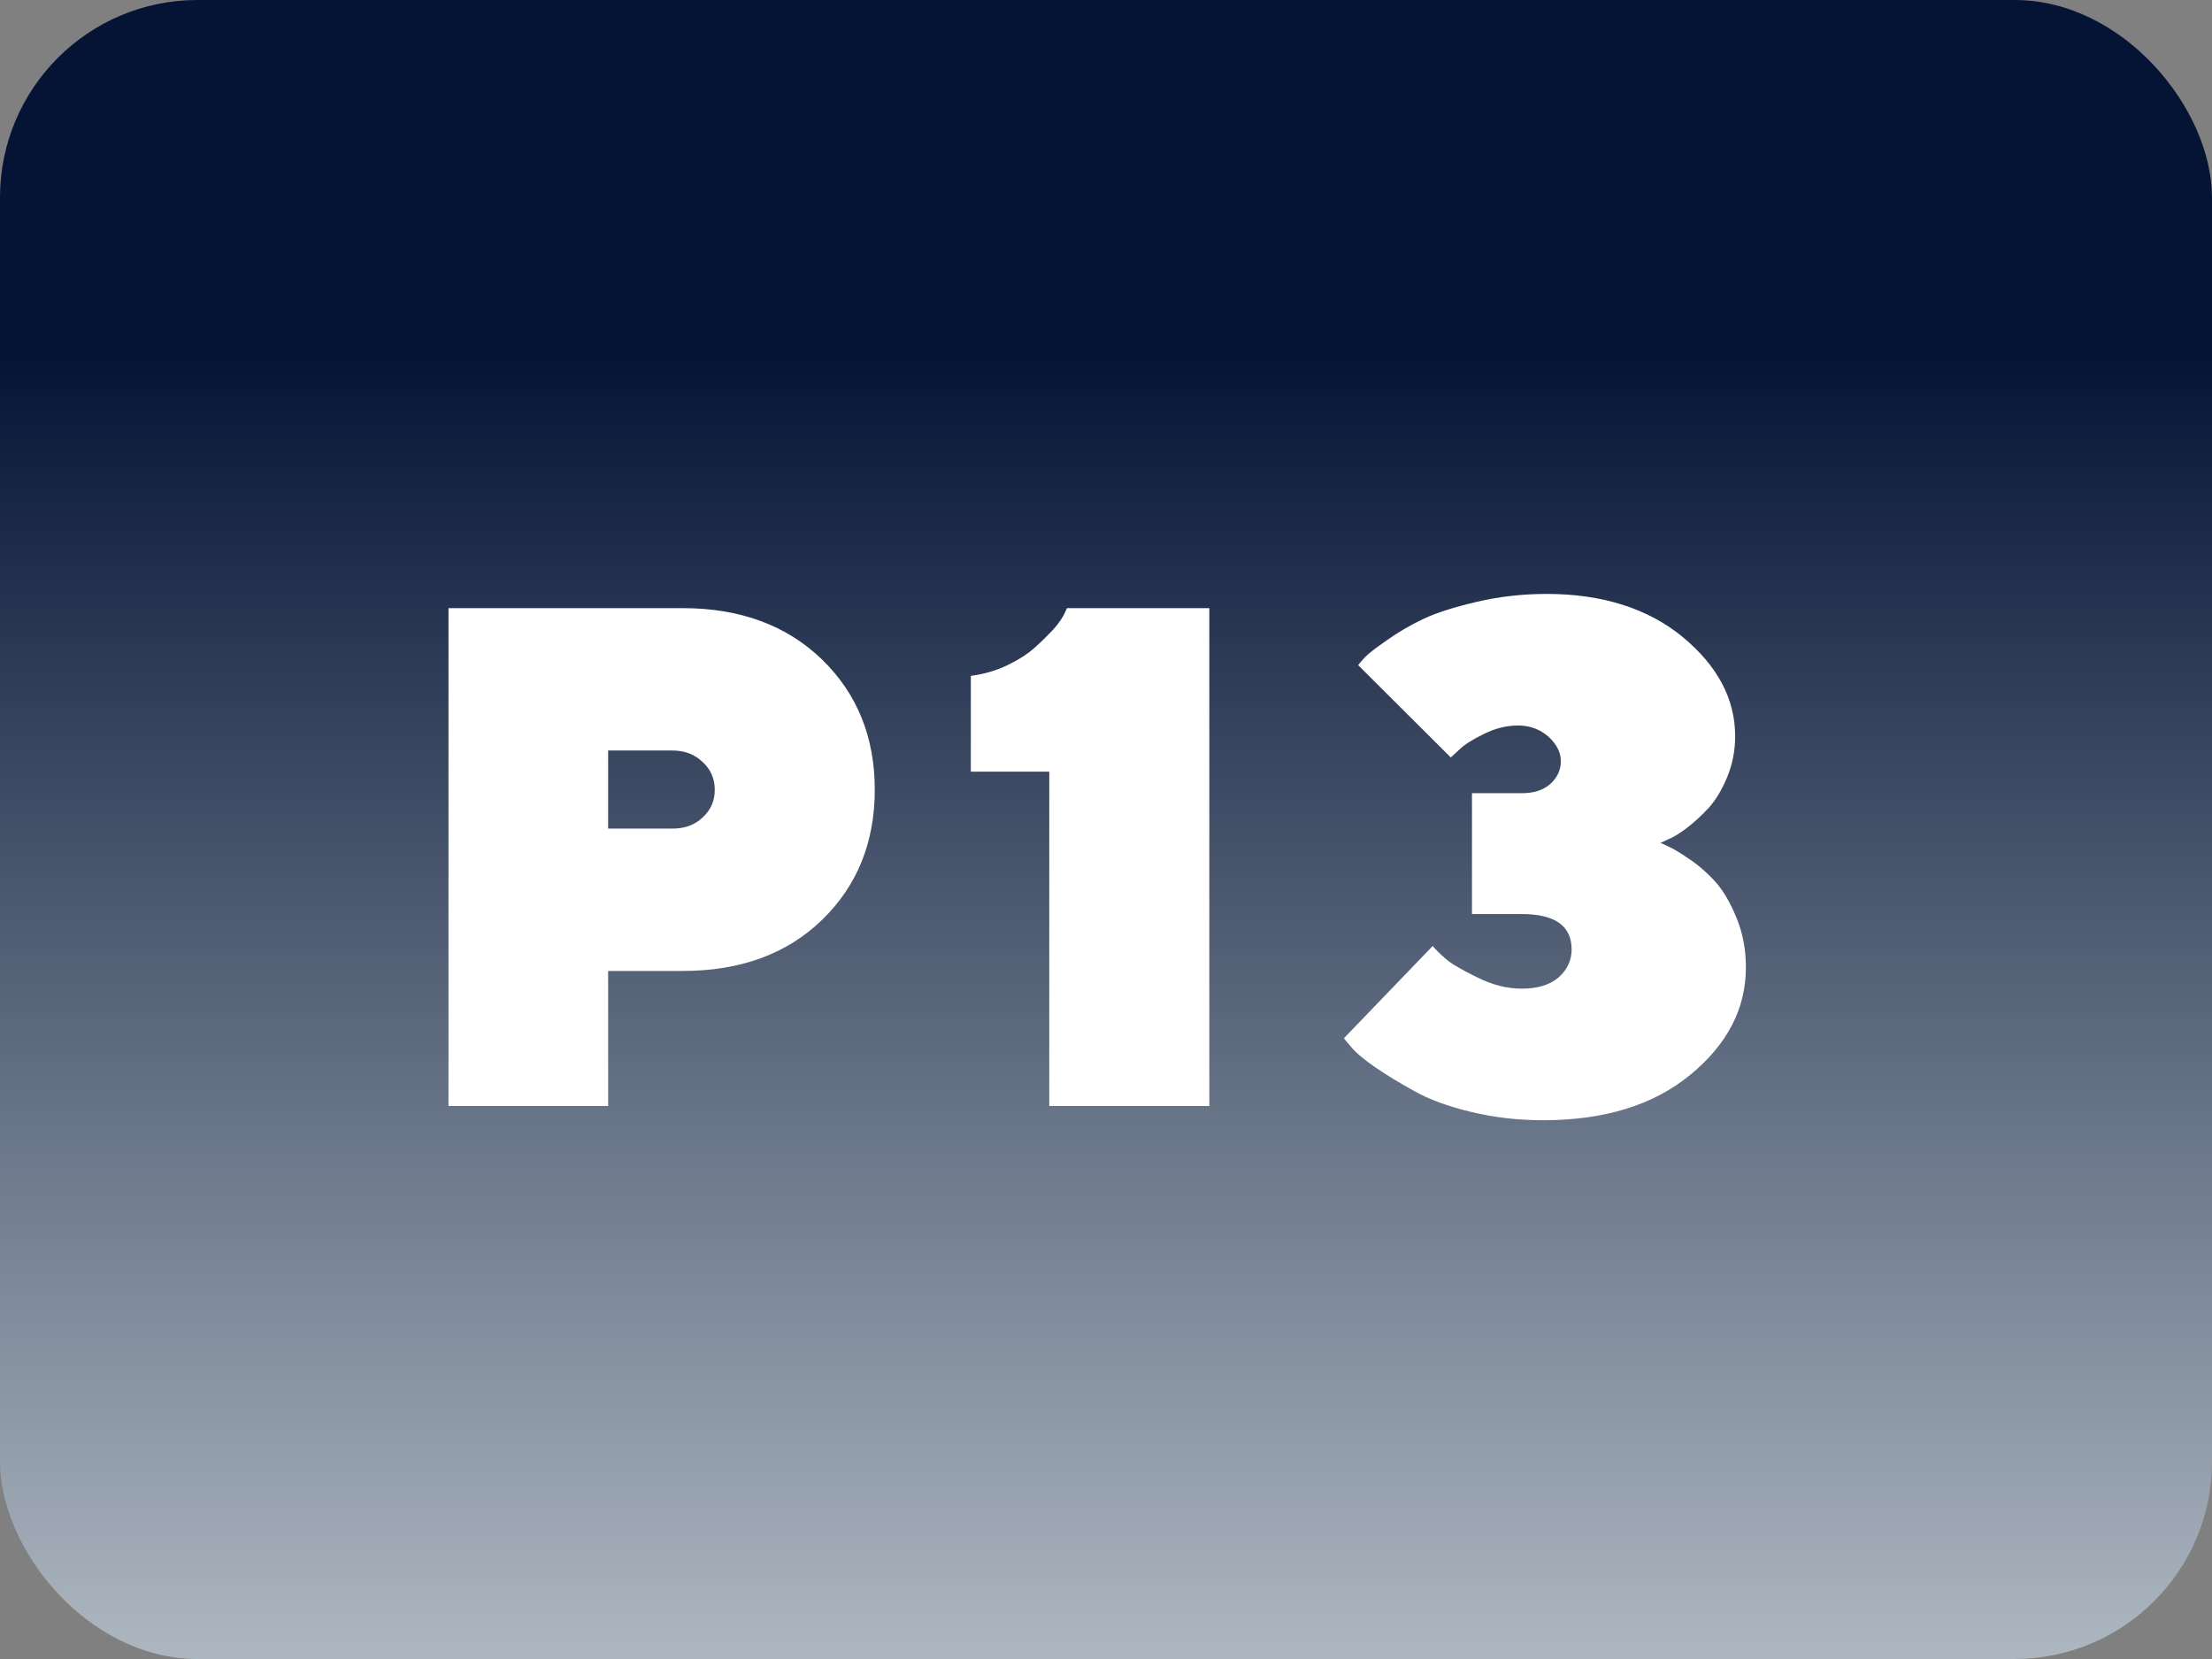 <svg width="56" height="42" viewBox="0 0 56 42" fill="none" xmlns="http://www.w3.org/2000/svg">
<rect x="0" y="0" width="56" height="42" fill="#808080" stroke="none"/>
<rect width="56" height="42" rx="5" fill="url(#paint0_linear_9405_1397)"/>
<path d="M11.354 15.396H17.286C18.745 15.396 19.923 15.836 20.811 16.697C21.698 17.559 22.146 18.657 22.146 19.993C22.146 21.329 21.698 22.428 20.811 23.289C19.923 24.15 18.745 24.581 17.286 24.581H15.396V28H11.354V15.396ZM17.023 19H15.396V20.977H17.023C17.33 20.977 17.585 20.89 17.787 20.696C17.998 20.503 18.095 20.274 18.095 19.993C18.095 19.721 17.998 19.483 17.787 19.29C17.585 19.097 17.33 19 17.023 19ZM27.012 15.396H30.616V28H26.564V19.536H24.578V17.11C24.912 17.066 25.219 16.979 25.509 16.838C25.799 16.697 26.028 16.548 26.203 16.39C26.379 16.231 26.529 16.082 26.669 15.933C26.801 15.783 26.889 15.651 26.942 15.546L27.012 15.396ZM42.038 21.338C42.091 21.364 42.17 21.399 42.266 21.443C42.363 21.487 42.539 21.593 42.785 21.76C43.031 21.927 43.242 22.12 43.435 22.331C43.629 22.551 43.804 22.85 43.963 23.236C44.121 23.623 44.2 24.036 44.2 24.493C44.2 25.539 43.725 26.444 42.794 27.209C41.853 27.982 40.614 28.36 39.067 28.36C38.426 28.36 37.819 28.29 37.239 28.149C36.659 28.009 36.176 27.833 35.806 27.622C35.437 27.42 35.103 27.218 34.822 27.024C34.541 26.831 34.33 26.655 34.207 26.506L34.022 26.286L36.272 23.948C36.343 24.036 36.439 24.133 36.58 24.256C36.712 24.379 36.975 24.537 37.371 24.73C37.766 24.933 38.153 25.029 38.522 25.029C38.918 25.029 39.225 24.941 39.454 24.748C39.674 24.555 39.788 24.317 39.788 24.036C39.788 23.439 39.366 23.14 38.522 23.14H37.265V20.081H38.522C38.821 20.081 39.058 20.011 39.243 19.852C39.419 19.694 39.515 19.501 39.515 19.273C39.515 19.044 39.41 18.842 39.199 18.648C38.988 18.464 38.733 18.367 38.434 18.367C38.144 18.367 37.854 18.438 37.573 18.578C37.283 18.719 37.072 18.851 36.94 18.982L36.729 19.176L34.383 16.838C34.418 16.794 34.471 16.732 34.55 16.645C34.629 16.557 34.813 16.416 35.103 16.214C35.385 16.012 35.701 15.827 36.035 15.669C36.369 15.511 36.817 15.37 37.38 15.238C37.942 15.106 38.531 15.036 39.155 15.036C40.57 15.036 41.721 15.405 42.6 16.126C43.479 16.855 43.928 17.69 43.928 18.64C43.928 19.009 43.857 19.36 43.725 19.677C43.594 19.993 43.435 20.257 43.26 20.45C43.075 20.652 42.89 20.819 42.706 20.96C42.521 21.101 42.363 21.197 42.231 21.25L42.038 21.338Z" fill="white"/>
<defs>
<linearGradient id="paint0_linear_9405_1397" x1="28" y1="8.95" x2="28" y2="41.71" gradientUnits="userSpaceOnUse">
<stop stop-color="#051435"/>
<stop offset="1" stop-color="#ACB6C0"/>
</linearGradient>
</defs>
</svg>
